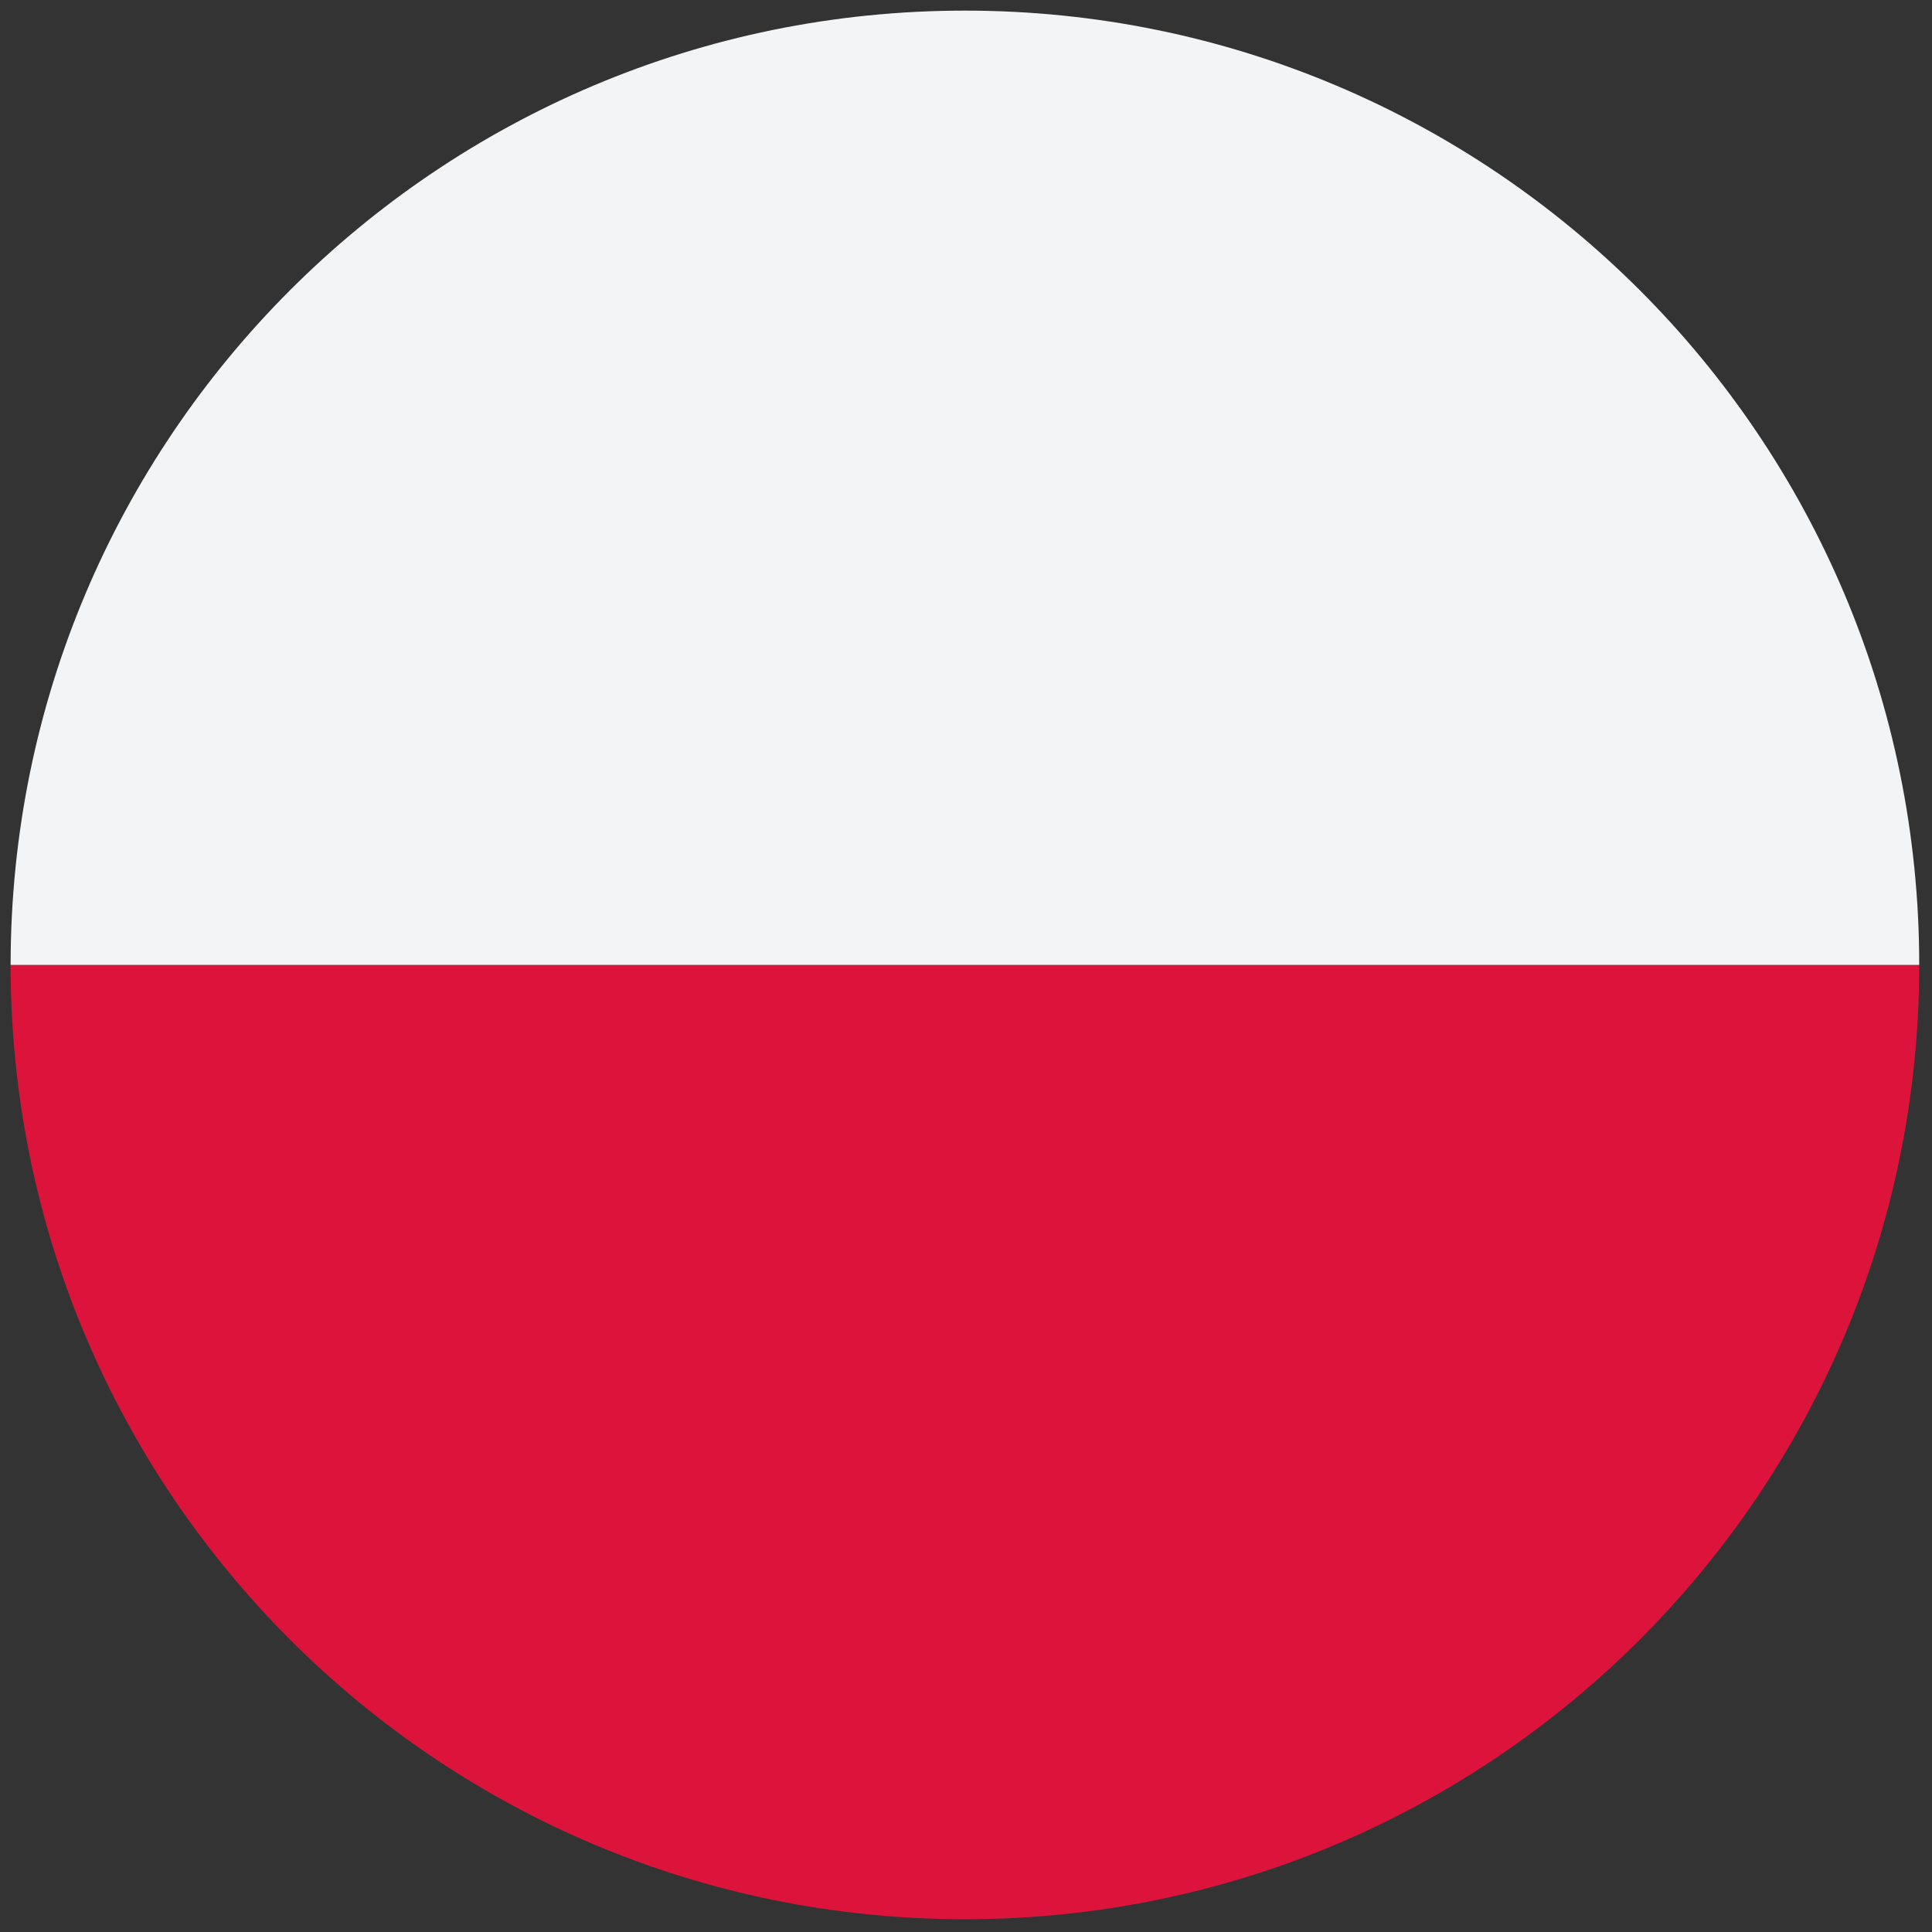 <svg xmlns="http://www.w3.org/2000/svg" viewBox="0 0 256 256" xml:space="preserve"><rect x="0" y="0" width="256" height="256" fill="#333333" stroke="none"/><g style="stroke:none;stroke-width:0;stroke-dasharray:none;stroke-linecap:butt;stroke-linejoin:miter;stroke-miterlimit:10;fill:none;fill-rule:nonzero;opacity:1"><path d="M45 90C20.147 90 0 69.853 0 45h90c0 24.853-20.147 45-45 45" style="stroke:none;stroke-width:1;stroke-dasharray:none;stroke-linecap:butt;stroke-linejoin:miter;stroke-miterlimit:10;fill:#dc143c;fill-rule:nonzero;opacity:1" transform="translate(1.407 1.407)scale(2.81)"/><path d="M45 0C20.147 0 0 20.147 0 45h90C90 20.147 69.853 0 45 0" style="stroke:none;stroke-width:1;stroke-dasharray:none;stroke-linecap:butt;stroke-linejoin:miter;stroke-miterlimit:10;fill:#f3f4f5;fill-rule:nonzero;opacity:1" transform="translate(1.407 1.407)scale(2.81)"/></g></svg>